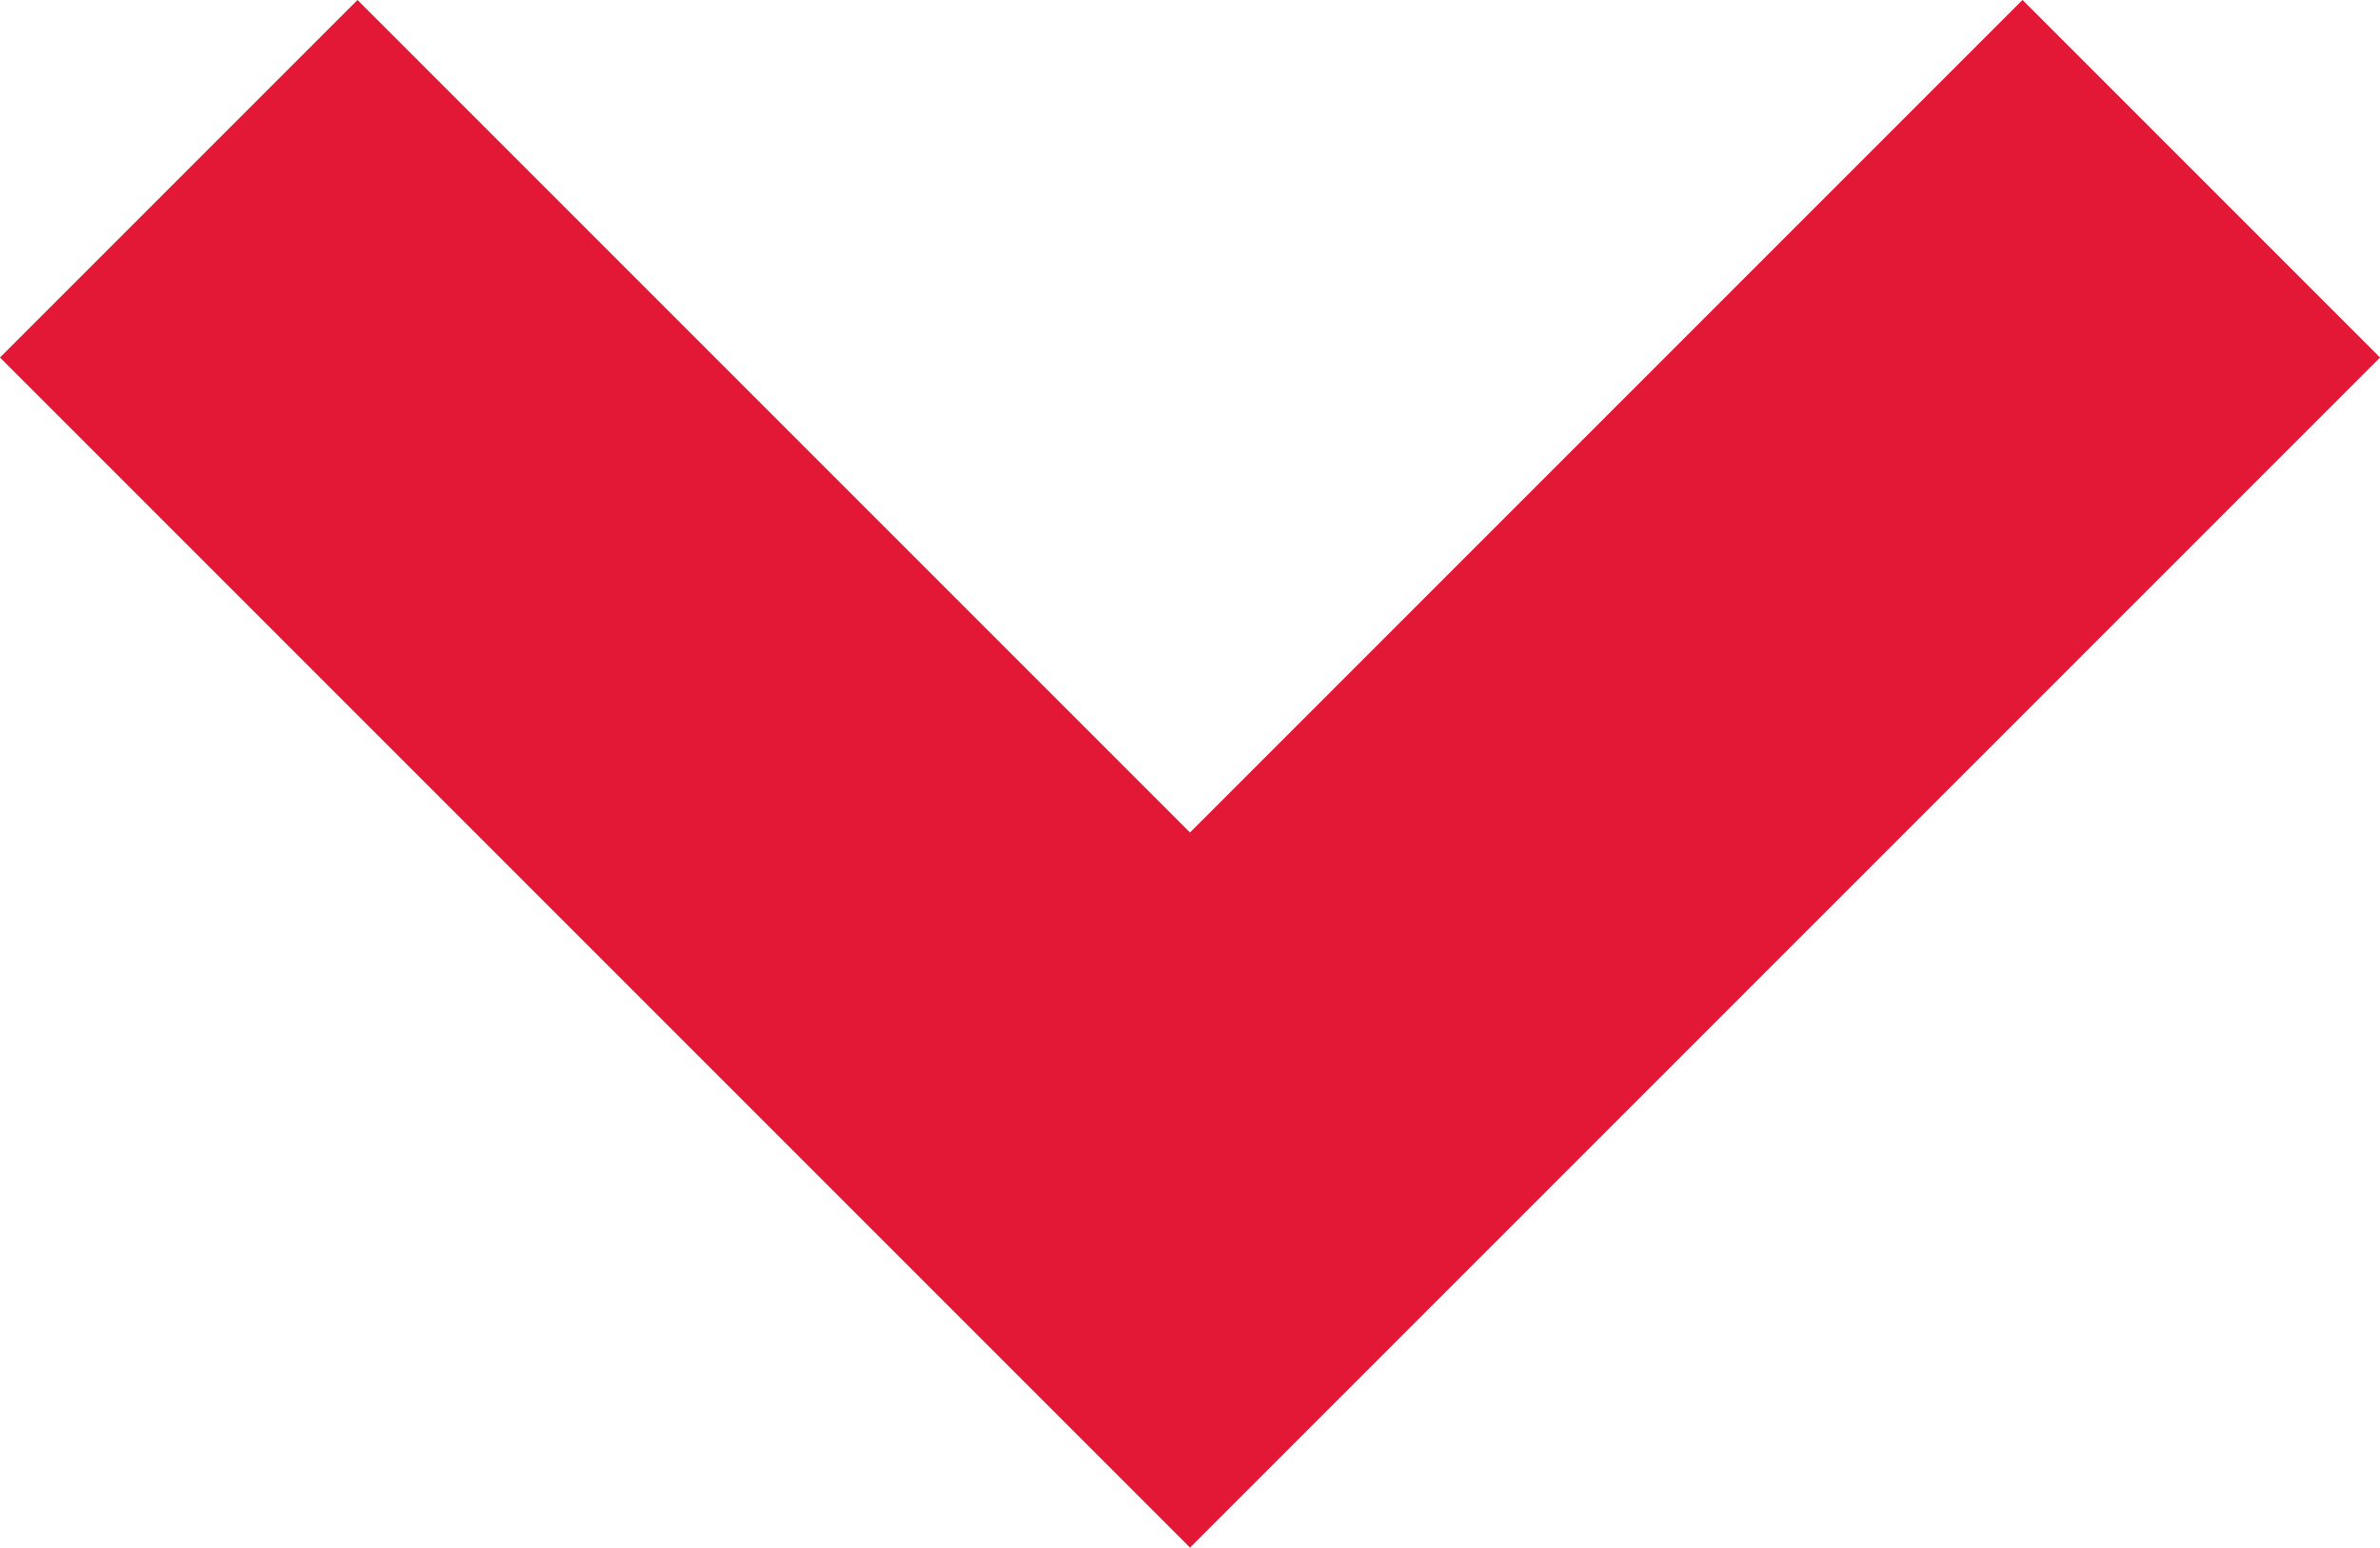 <svg xmlns="http://www.w3.org/2000/svg" width="9.414" height="6.121" viewBox="0 0 9.414 6.121">
  <path id="Path_56" data-name="Path 56" d="M2952.645-63.488l4,4,4-4" transform="translate(-2951.938 64.195)" fill="none" stroke="#e31837" stroke-width="2"/>
</svg>
